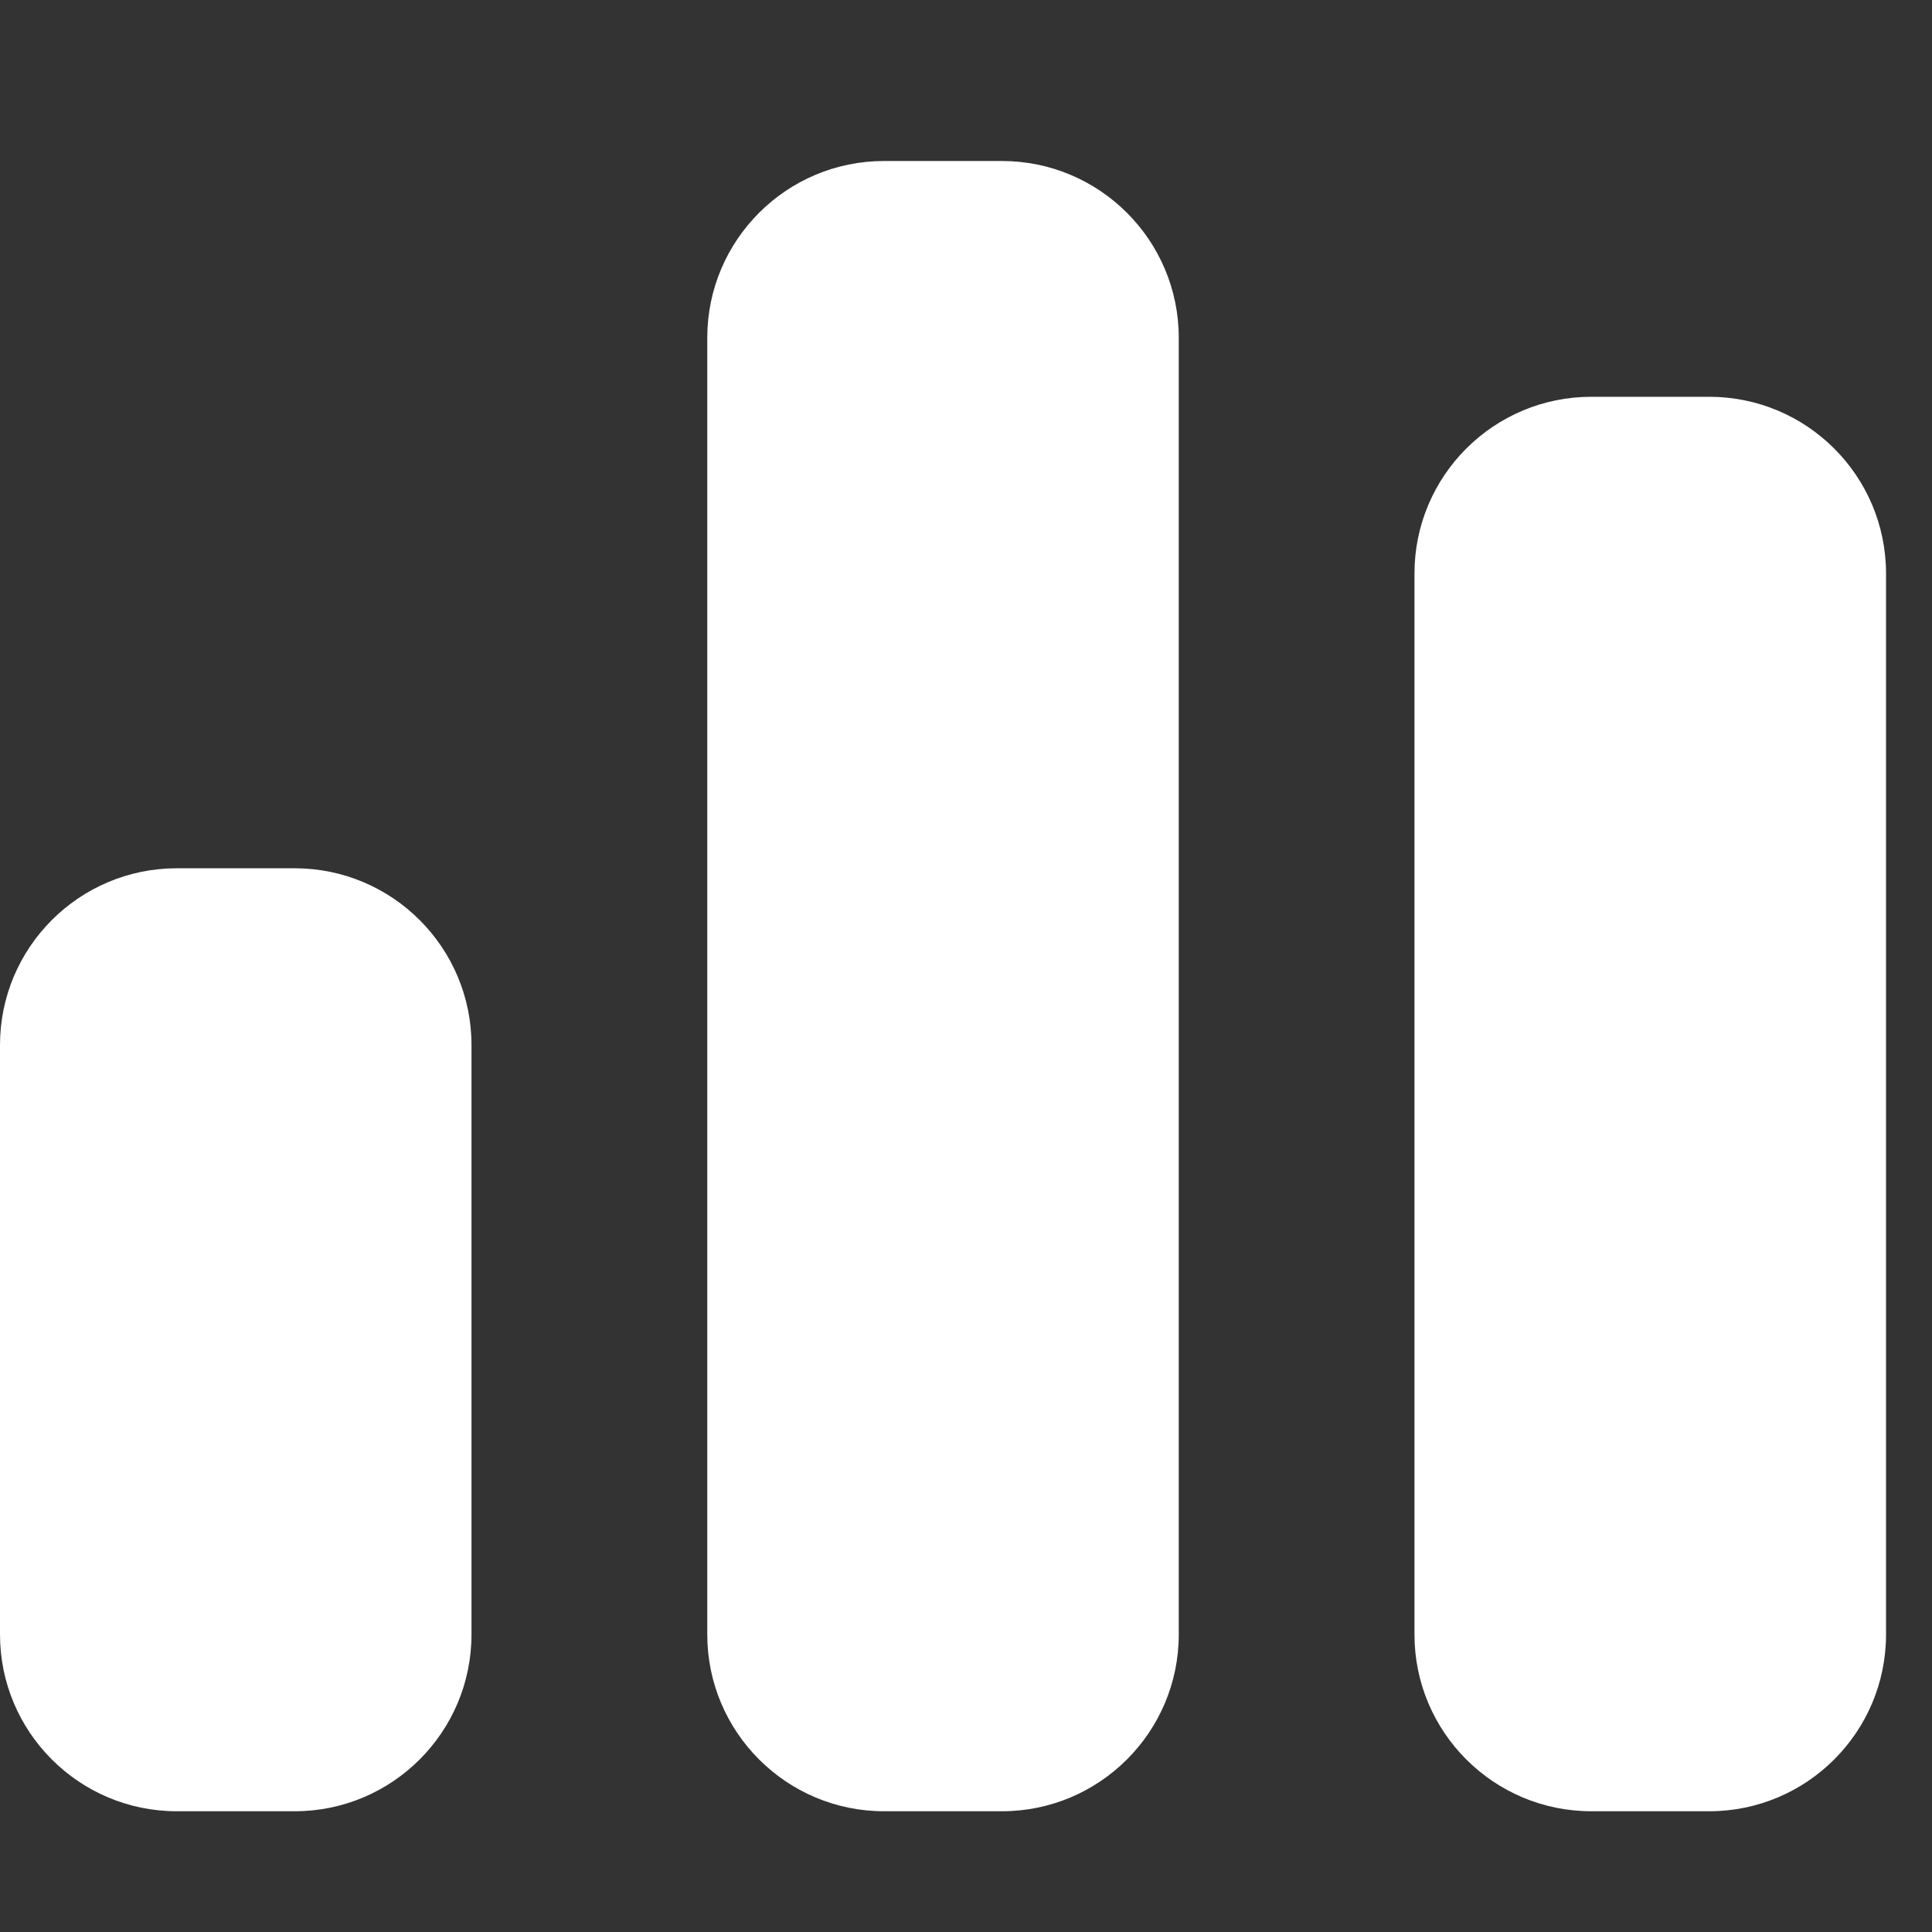 <svg width="24" height="24" viewBox="0 0 24 24" fill="none" xmlns="http://www.w3.org/2000/svg">
<rect x="0" y="0" width="24" height="24" fill="#333333" stroke="none"/>
<path d="M8.786 4.196C8.786 2.984 9.77 2 10.982 2H12.446C13.659 2 14.643 2.984 14.643 4.196V20.304C14.643 21.516 13.659 22.5 12.446 22.5H10.982C9.77 22.5 8.786 21.516 8.786 20.304V4.196ZM0 12.982C0 11.77 0.984 10.786 2.196 10.786H3.661C4.873 10.786 5.857 11.77 5.857 12.982V20.304C5.857 21.516 4.873 22.5 3.661 22.5H2.196C0.984 22.5 0 21.516 0 20.304V12.982ZM19.768 4.929H21.232C22.445 4.929 23.429 5.912 23.429 7.125V20.304C23.429 21.516 22.445 22.5 21.232 22.5H19.768C18.555 22.5 17.571 21.516 17.571 20.304V7.125C17.571 5.912 18.555 4.929 19.768 4.929Z" fill="white"/>
</svg>
